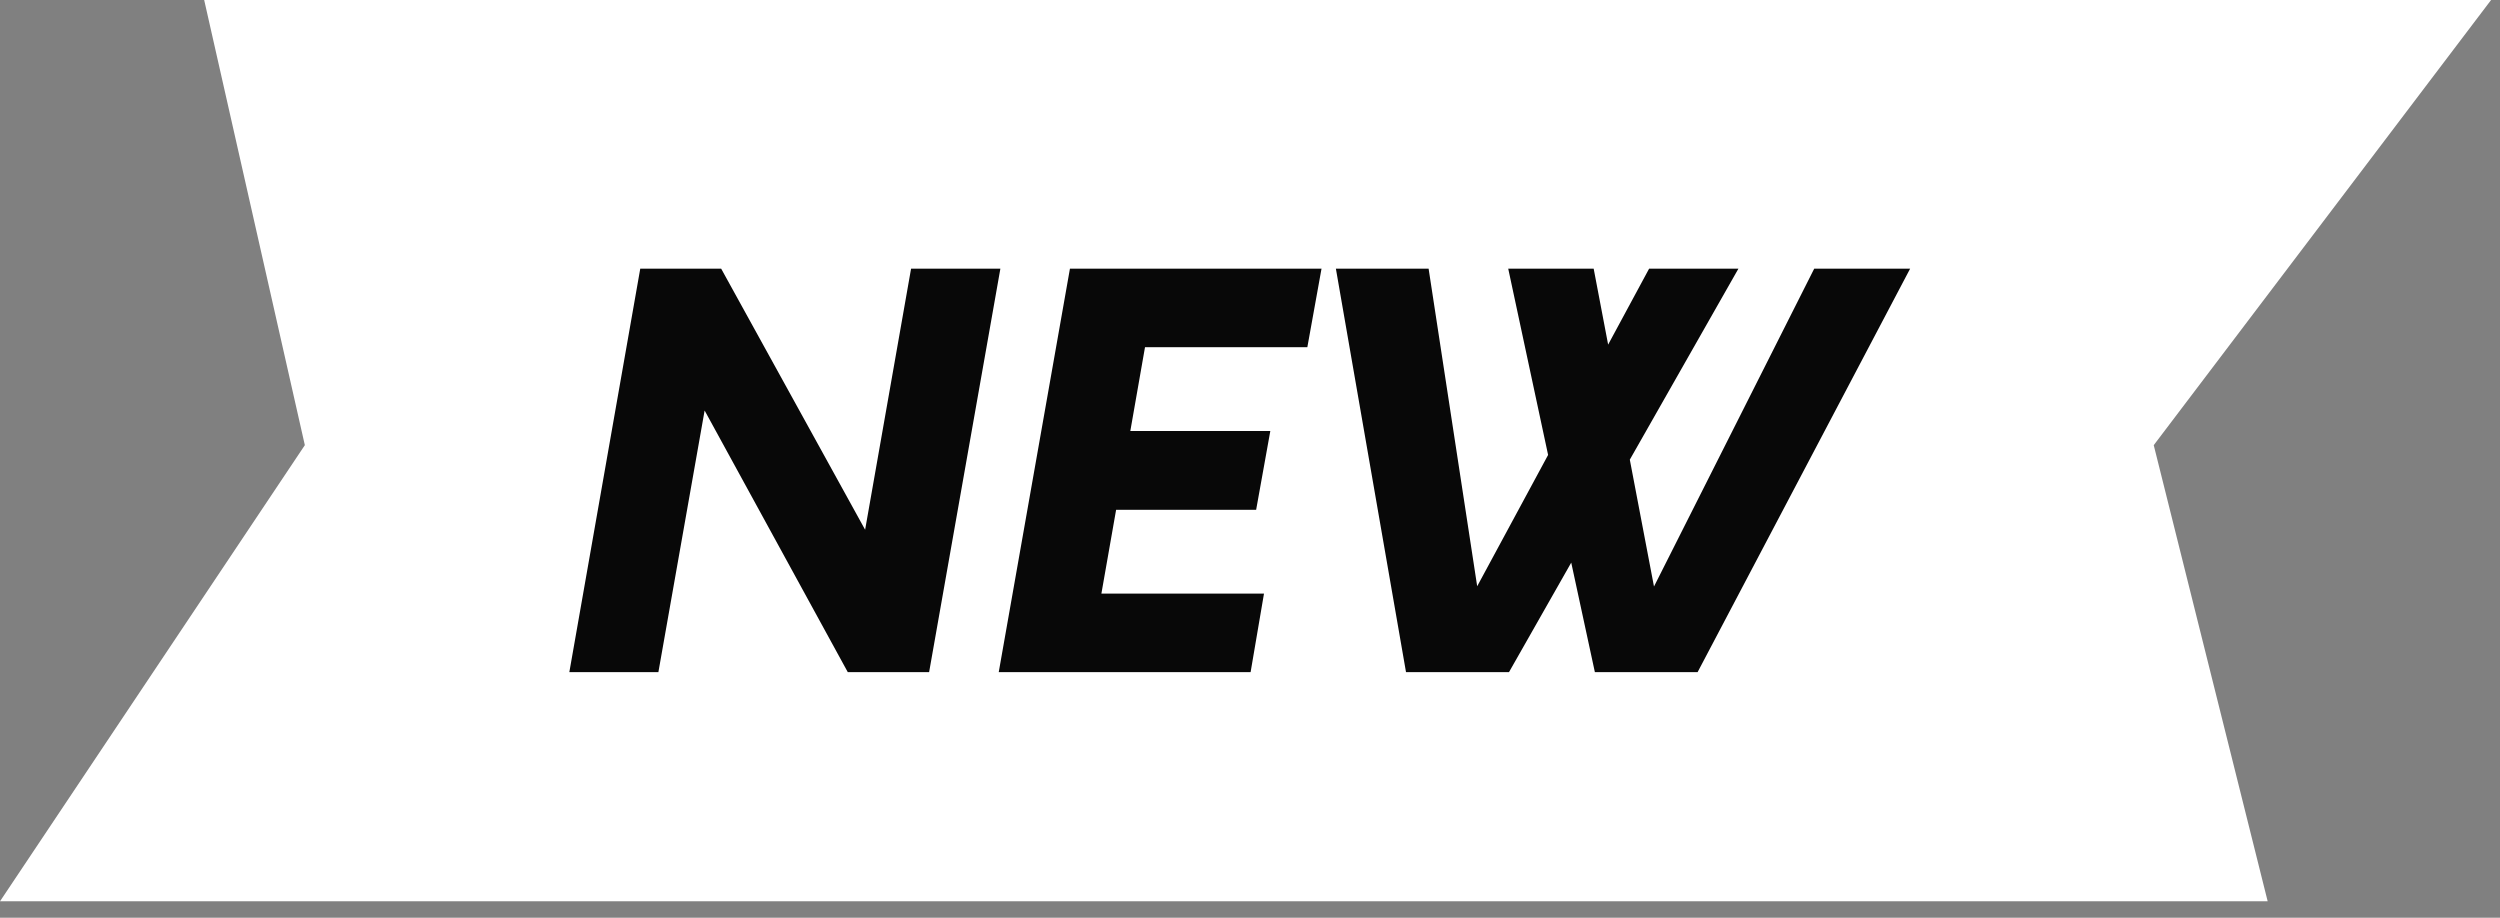 <svg width="79" height="29" viewBox="0 0 79 29" fill="none" xmlns="http://www.w3.org/2000/svg">
<rect x="0" y="0" width="79" height="29" fill="#808080" stroke="none"/>
<g clip-path="url(#clip0_654_41)">
<path d="M6.452 0L9.633 14.067L0.001 28.48H71.658L68.058 14.067L78.718 0H6.452Z" fill="white"/>
<path d="M31.612 8.49L29.36 21.24H26.79L22.266 12.972L20.805 21.24H17.991L20.232 8.49H22.789L27.338 16.74L28.79 8.49H31.612ZM36.182 10.972L35.718 13.62H40.142L39.694 16.11H35.269L34.804 18.758H39.942L39.519 21.24H31.56L33.81 8.49H41.76L41.312 10.972H36.182ZM60.36 8.49L53.644 21.24H50.398L49.651 17.779L47.684 21.24H44.43L42.214 8.49H45.144L46.679 18.526L48.92 14.376L47.66 8.49H50.36L50.817 10.89L52.112 8.49H54.934L51.502 14.525L52.266 18.534L57.329 8.49H60.36Z" fill="#080808"/>
</g>
<defs>
<clipPath id="clip0_654_41">
<rect width="78.72" height="28.48" fill="white"/>
</clipPath>
</defs>
</svg>
